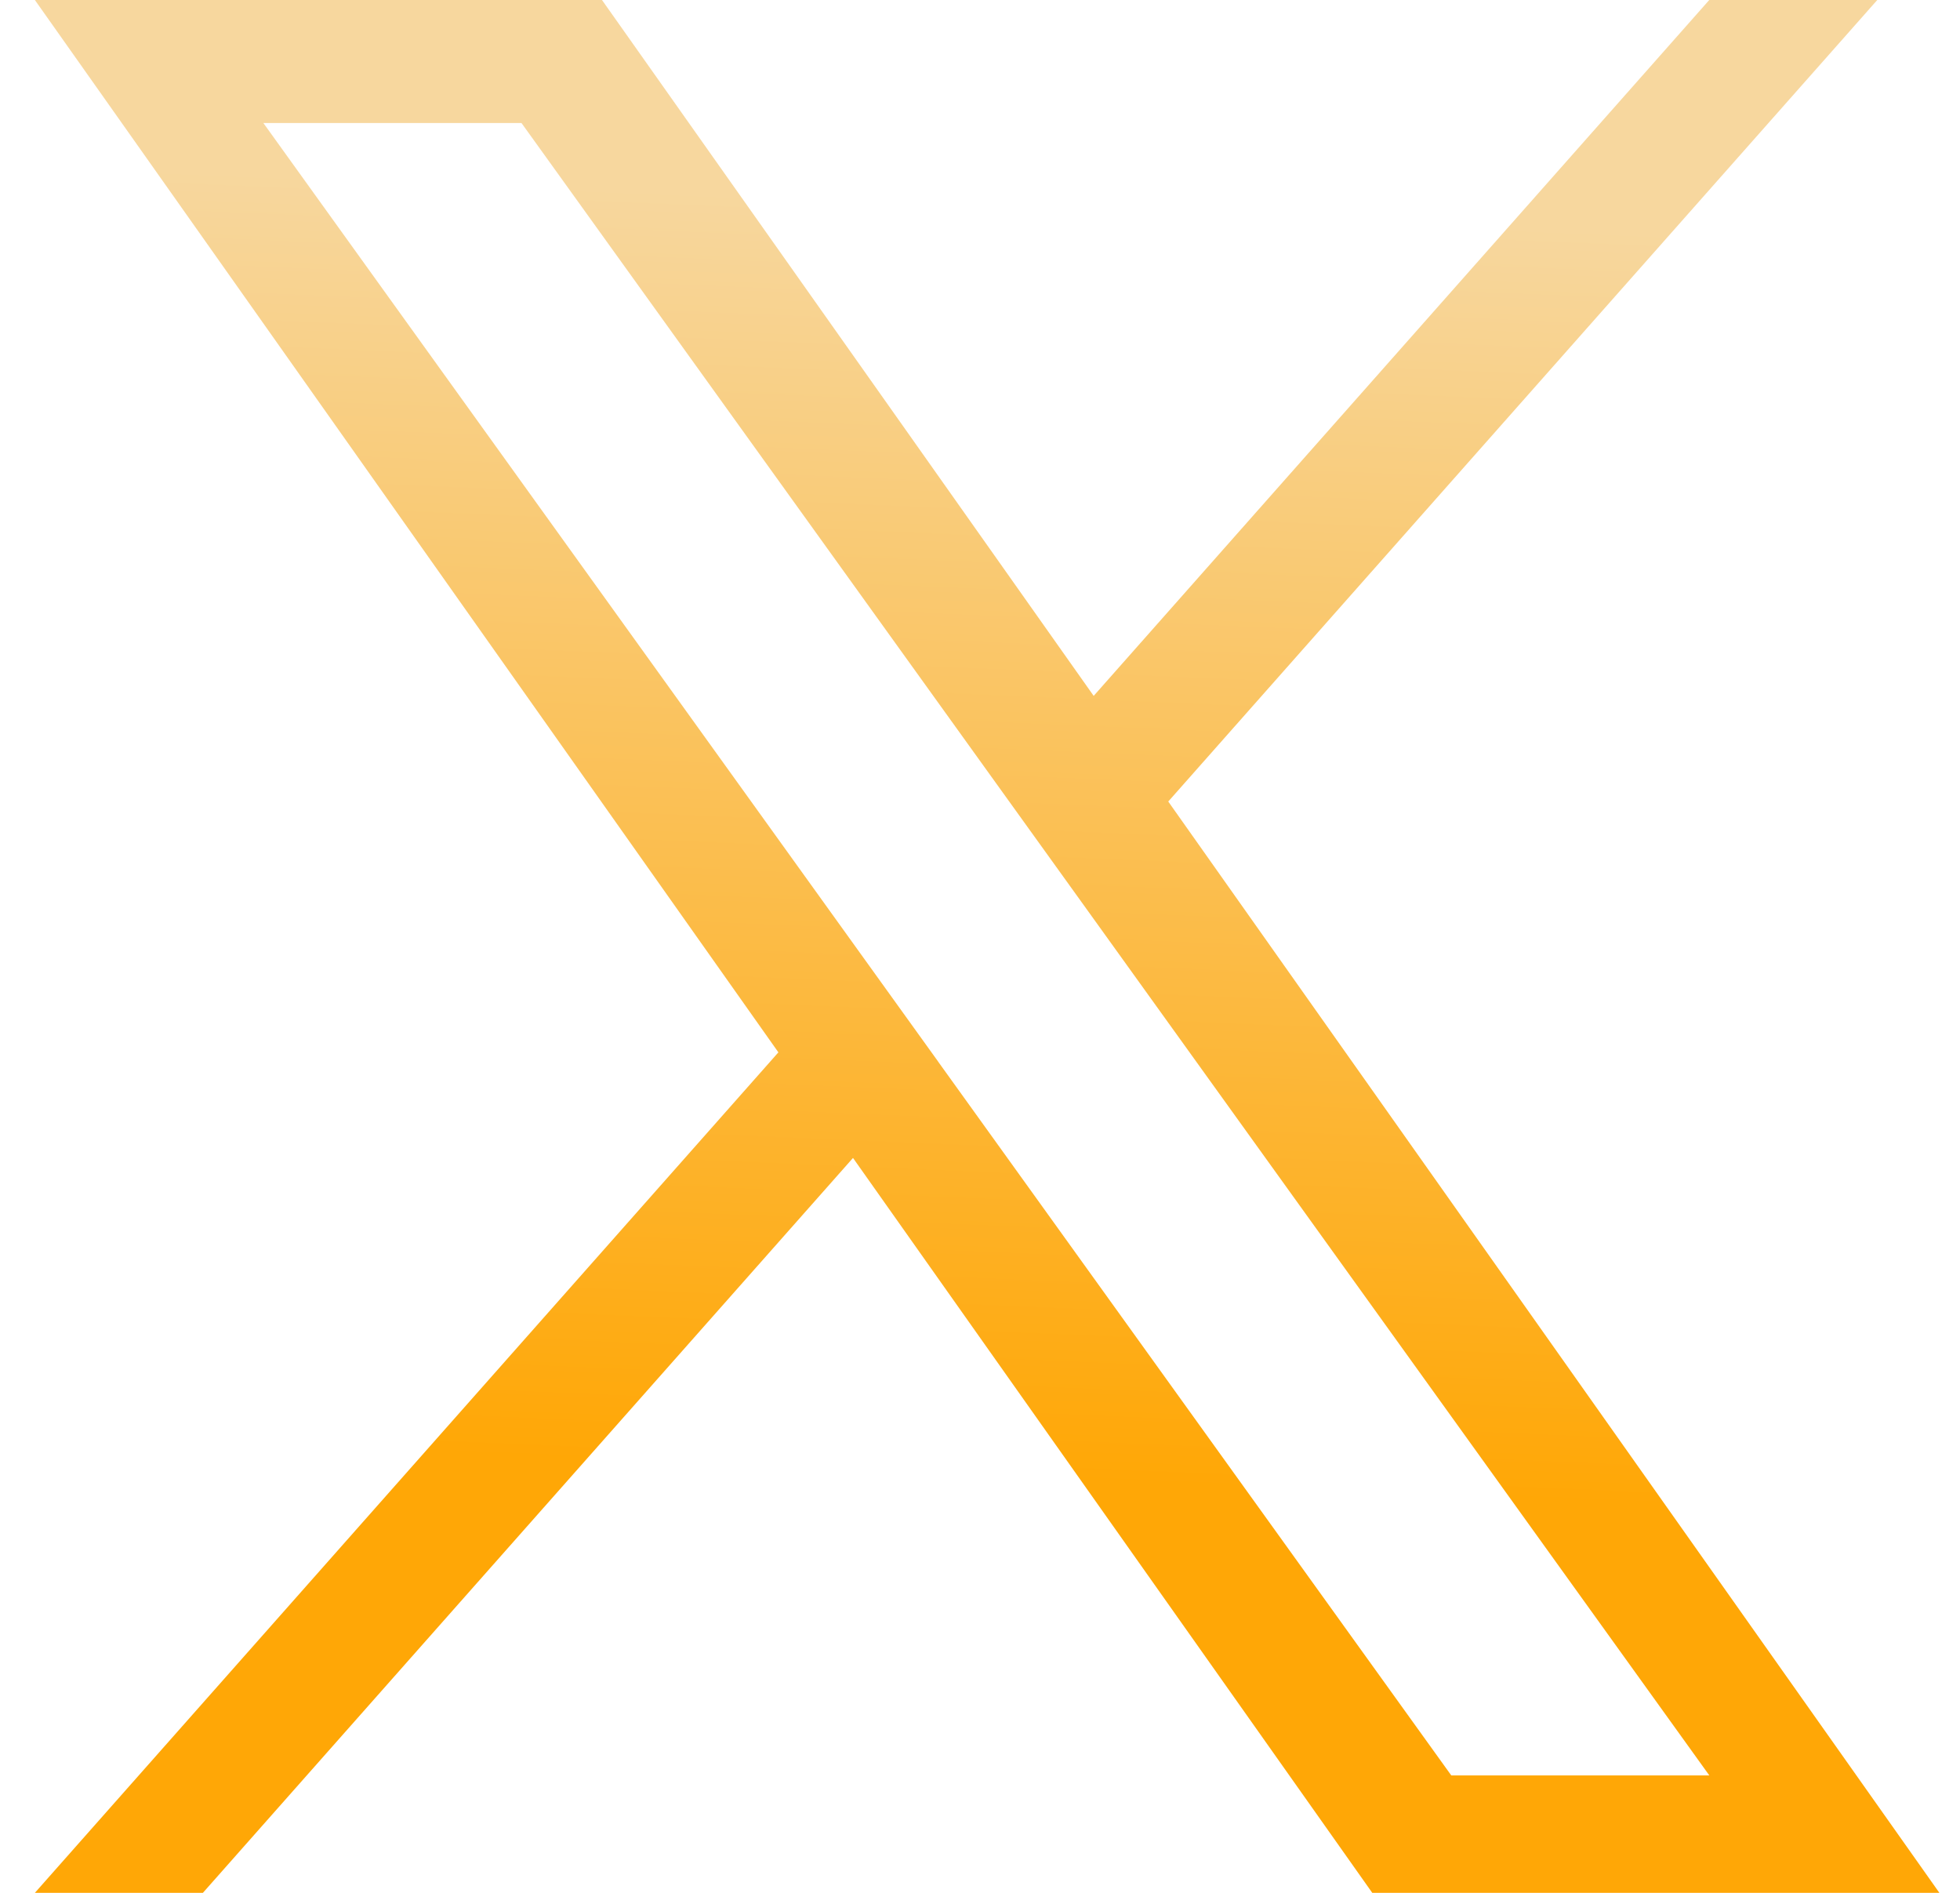 <svg width="29" height="28" viewBox="0 0 29 28" fill="none" xmlns="http://www.w3.org/2000/svg">
<g clip-path="url(#clip0_8456_4741)">
<path d="M17.286 11.856L27.776 0H25.29L16.182 10.294L8.907 0H0.516L11.517 15.567L0.516 28H3.002L12.621 17.129L20.304 28H28.695L17.285 11.856H17.286ZM13.881 15.704L12.766 14.154L3.897 1.82H7.716L14.873 11.774L15.988 13.324L25.291 26.263H21.473L13.881 15.705V15.704Z" fill="url(#paint0_linear_8456_4741)"/>
</g>
<defs>
<linearGradient id="paint0_linear_8456_4741" x1="3.773" y1="21.387" x2="4.572" y2="2.603" gradientUnits="userSpaceOnUse">
<stop stop-color="#FFA706"/>
<stop offset="1" stop-color="#F7D79E"/>
</linearGradient>
<clipPath id="clip0_8456_4741">
<rect width="28.798" height="28" fill="white" transform="translate(0.203)"/>
</clipPath>
</defs>
</svg>
